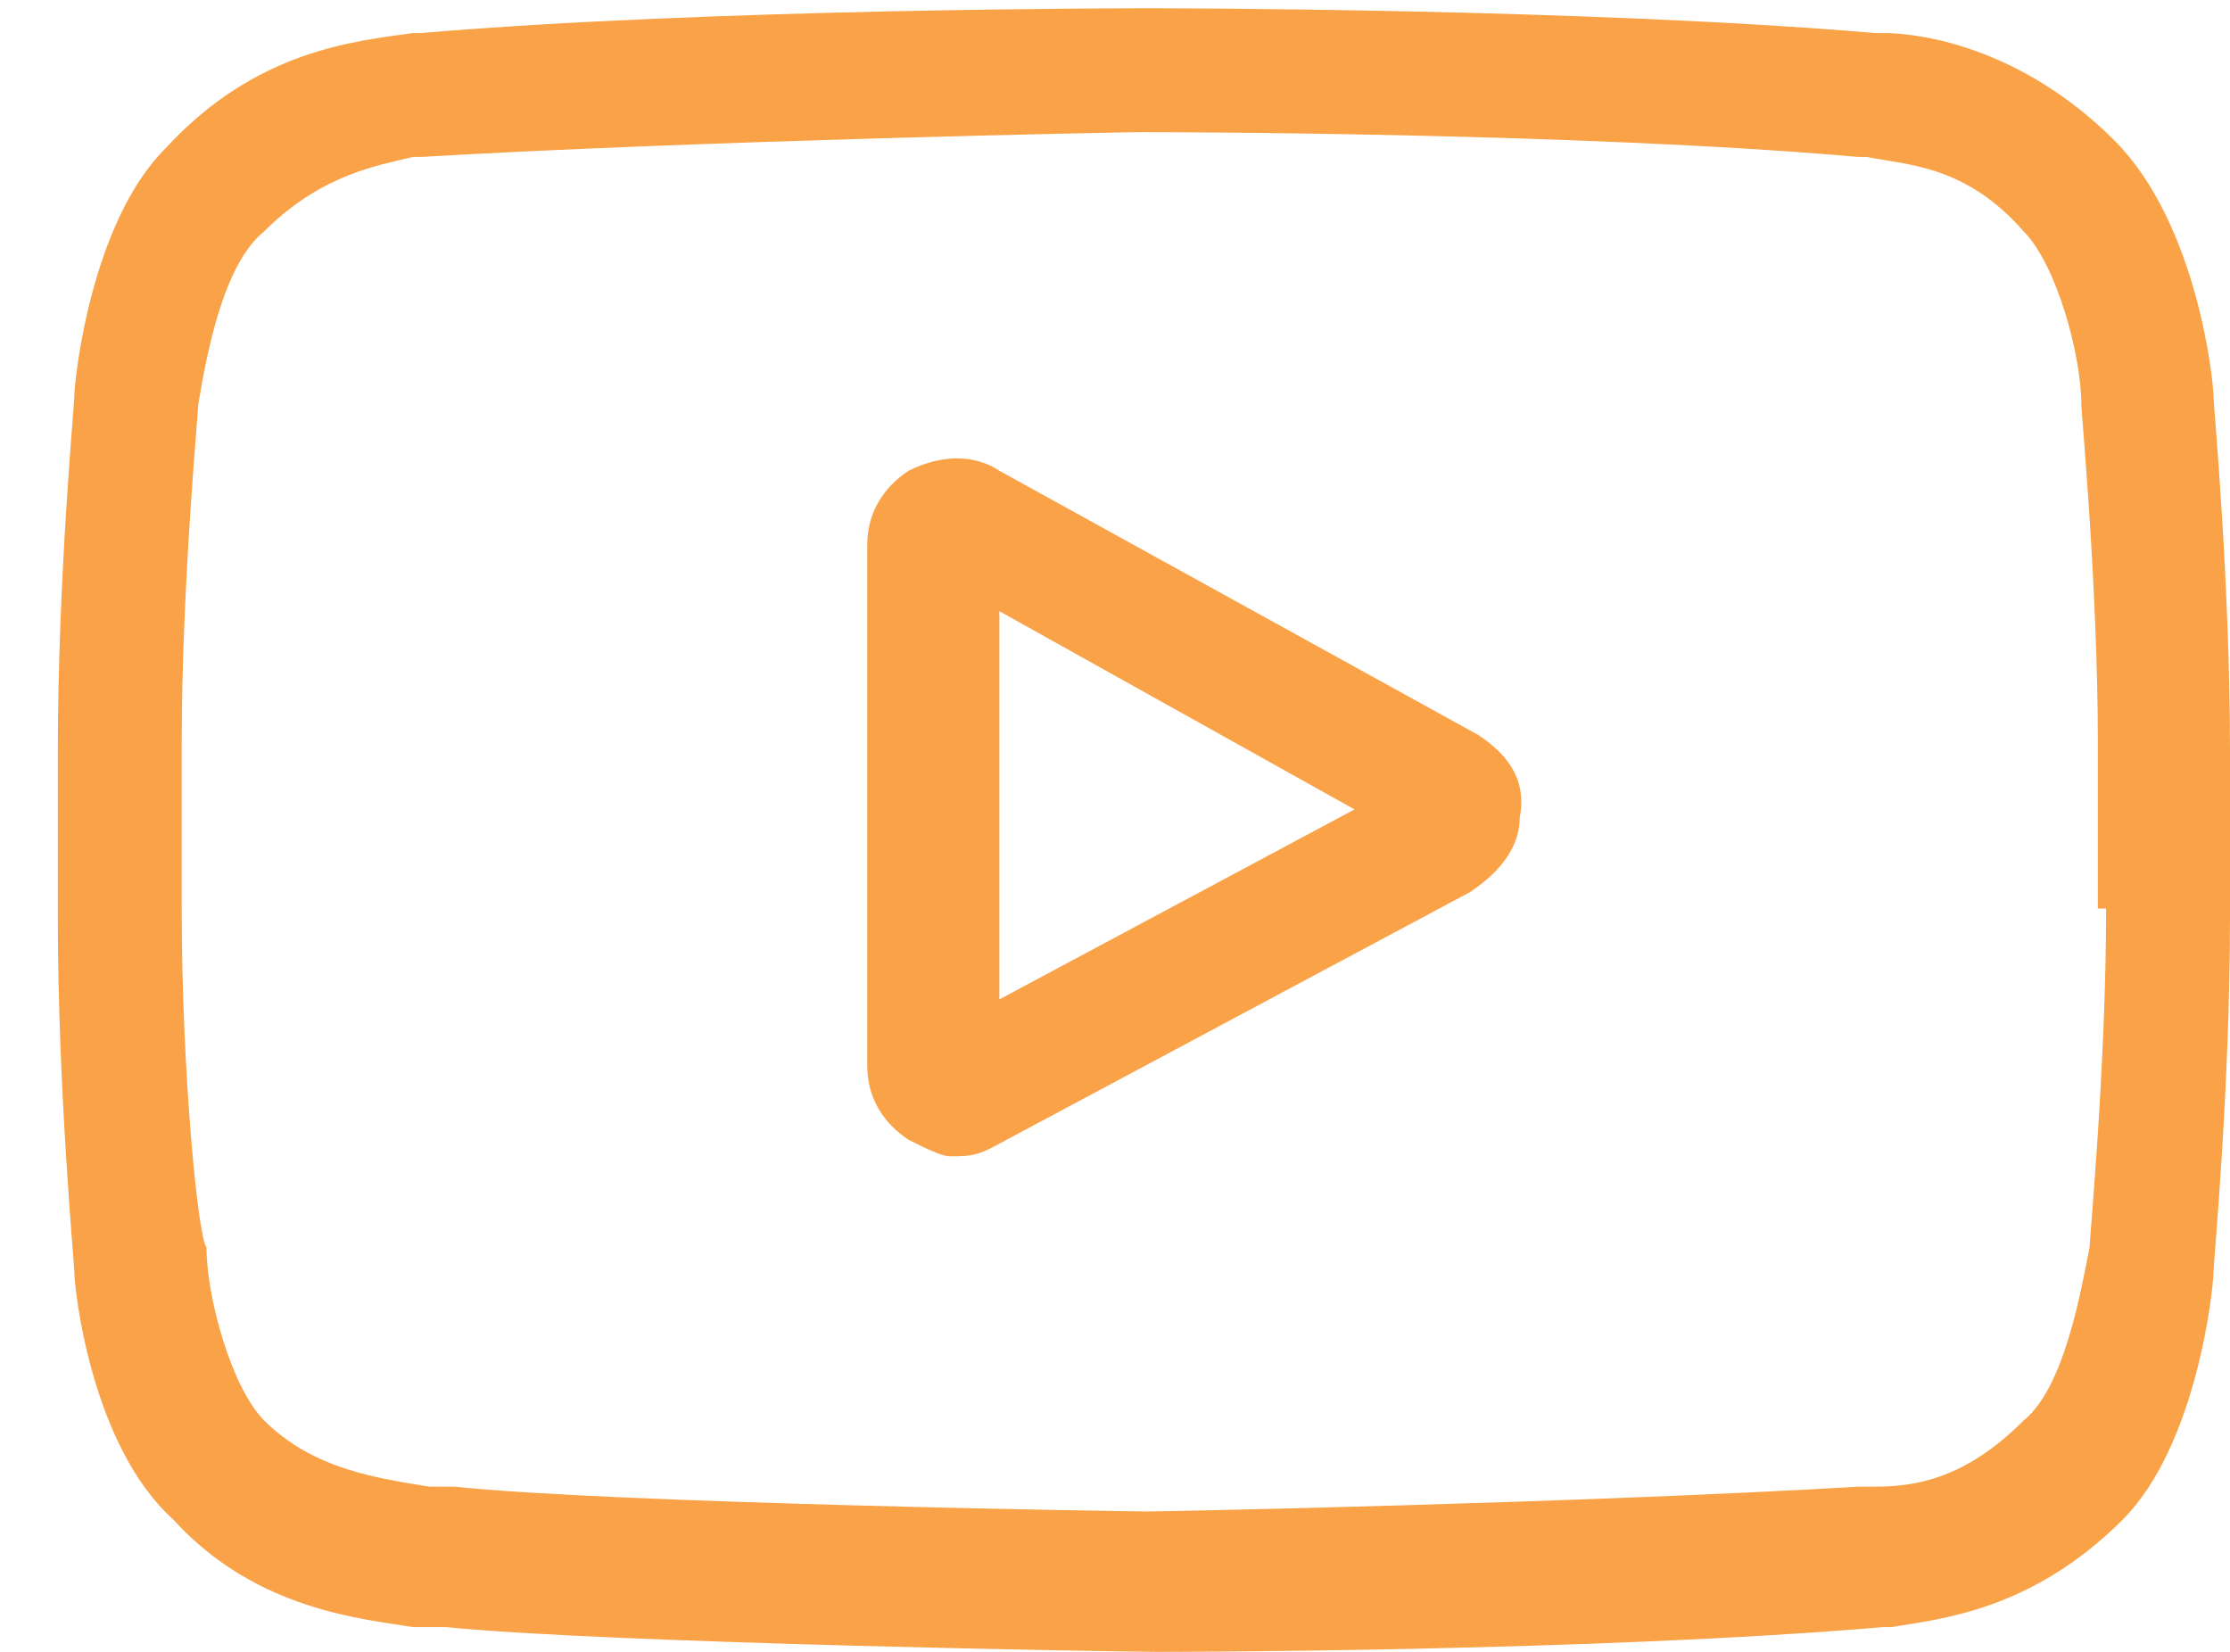 <?xml version="1.0" encoding="UTF-8"?>
<!-- Generator: Adobe Illustrator 19.0.1, SVG Export Plug-In . SVG Version: 6.00 Build 0)  -->
<svg version="1.1" id="Layer_1" xmlns="http://www.w3.org/2000/svg" xmlns:xlink="http://www.w3.org/1999/xlink" x="0px" y="0px" viewBox="0 0 27 20" style="enable-background:new 0 0 27 20;" xml:space="preserve">
<style type="text/css">
	.st0{fill:#F9A248;}
</style>
<g>
	<path class="st0" d="M17.9,8.9l-5.8-3.2c-0.3-0.2-0.7-0.2-1.1,0c-0.3,0.2-0.5,0.5-0.5,0.9v6.3c0,0.4,0.2,0.7,0.5,0.9   c0.2,0.1,0.4,0.2,0.5,0.2c0.2,0,0.3,0,0.5-0.1l5.8-3.1c0.3-0.2,0.6-0.5,0.6-0.9C18.5,9.4,18.2,9.1,17.9,8.9L17.9,8.9z M12.1,12.1   V7.4l4.3,2.4L12.1,12.1z M12.1,12.1"/>
	<path class="st0" d="M26.8,4.8L26.8,4.8c0-0.2-0.2-2.1-1.2-3.1c-1.1-1.1-2.3-1.3-2.8-1.3c0,0-0.1,0-0.1,0l0,0   c-3.5-0.3-8.7-0.3-8.8-0.3l0,0l0,0c-0.1,0-5.3,0-8.8,0.3l0,0c0,0-0.1,0-0.1,0C4.3,0.5,3.1,0.6,2,1.8c-0.9,0.9-1.1,2.8-1.1,3l0,0   c0,0.1-0.2,2.2-0.2,4.3v2c0,2.1,0.2,4.2,0.2,4.3l0,0c0,0.2,0.2,2.1,1.2,3c1,1.1,2.3,1.2,2.9,1.3c0.1,0,0.2,0,0.3,0l0.1,0   c2,0.2,8.3,0.3,8.6,0.3l0,0l0,0c0.1,0,5.3,0,8.8-0.3l0,0c0,0,0.1,0,0.1,0c0.6-0.1,1.7-0.2,2.8-1.3c0.9-0.9,1.1-2.8,1.1-3l0,0   c0-0.1,0.2-2.2,0.2-4.3v-2C27,7,26.8,4.9,26.8,4.8L26.8,4.8z M25.5,11c0,1.9-0.2,4-0.2,4.1c-0.1,0.5-0.3,1.7-0.8,2.1   c-0.7,0.7-1.3,0.8-1.8,0.8c-0.1,0-0.1,0-0.2,0c-3.4,0.2-8.4,0.3-8.6,0.3c-0.3,0-6.5-0.1-8.4-0.3c-0.1,0-0.2,0-0.3,0   c-0.6-0.1-1.4-0.2-2-0.8l0,0c-0.4-0.4-0.7-1.5-0.7-2.1C2.4,15,2.2,13,2.2,11v-2c0-1.9,0.2-4,0.2-4.1c0.1-0.6,0.3-1.7,0.8-2.1   C3.9,2.1,4.6,2,5,1.9c0,0,0.1,0,0.1,0c3.4-0.2,8.5-0.3,8.7-0.3c0.2,0,5.3,0,8.7,0.3c0,0,0.1,0,0.1,0c0.5,0.1,1.2,0.1,1.9,0.9l0,0   c0.4,0.4,0.7,1.5,0.7,2.1c0,0.1,0.2,2.2,0.2,4.1V11z M25.5,11"/>
</g>
</svg>